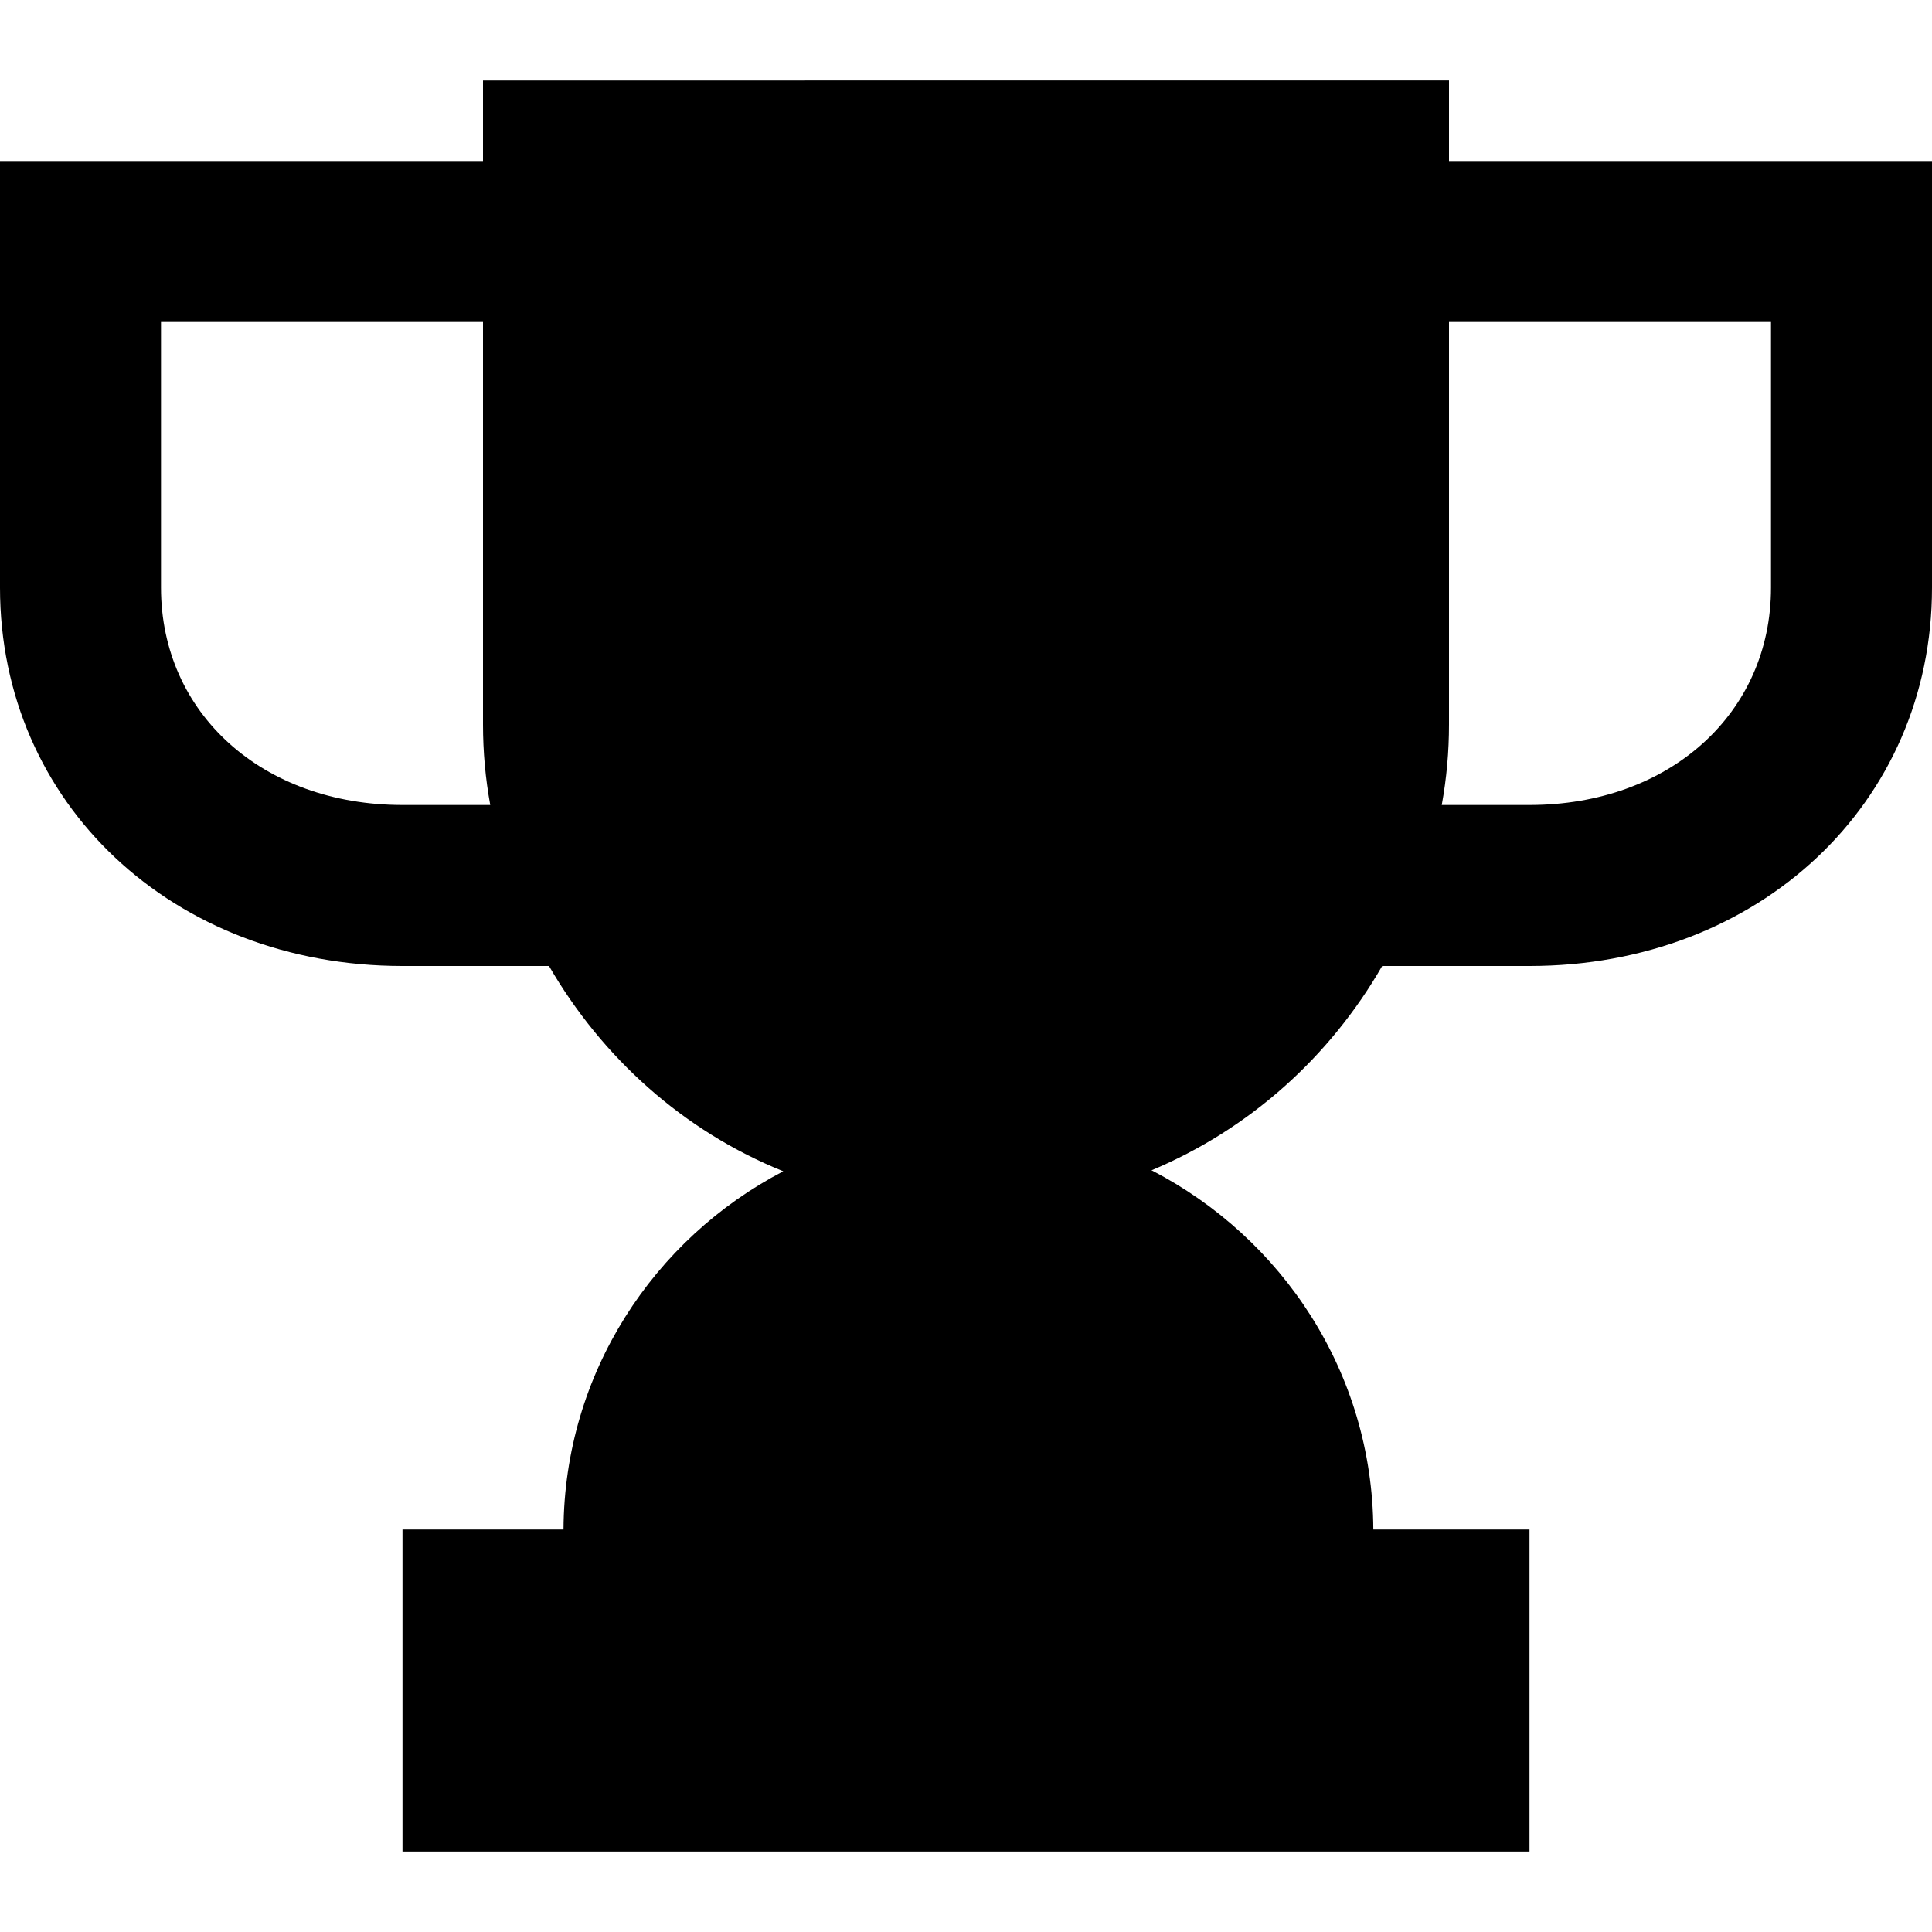 <?xml version="1.0" encoding="utf-8"?>

<!-- Uploaded to: SVG Repo, www.svgrepo.com, Generator: SVG Repo Mixer Tools -->
<svg fill="#000000" height="800px" width="800px" version="1.1" id="Filled_Icons" xmlns="http://www.w3.org/2000/svg" xmlns:xlink="http://www.w3.org/1999/xlink" x="0px"
	 y="0px" viewBox="0 0 24 24" enable-background="new 0 0 24 24" xml:space="preserve">
<g id="Trophy-Filled">
	<path d="M18,2c0-0.6,0-1,0-1H6v1H0v5.3C0,9.98,2.15,12,5,12h1.82c0.66,1.14,1.67,2.05,2.91,2.55C8.12,15.39,7.01,17.06,7,19H5v4h14
		v-4h-1.94c-0.01-1.95-1.13-3.62-2.75-4.46H14.3c1.22-0.51,2.22-1.41,2.87-2.54H19c2.85,0,5-2.02,5-4.7V2H18z M5,10
		c-1.74,0-3-1.14-3-2.7V4h4v5c0,0.34,0.03,0.67,0.09,1H5z M22,7.3c0,1.56-1.26,2.7-3,2.7h-1.09C17.97,9.67,18,9.34,18,9
		c0-0.07,0-2.76,0-5h4V7.3z"/>
</g>
</svg>
